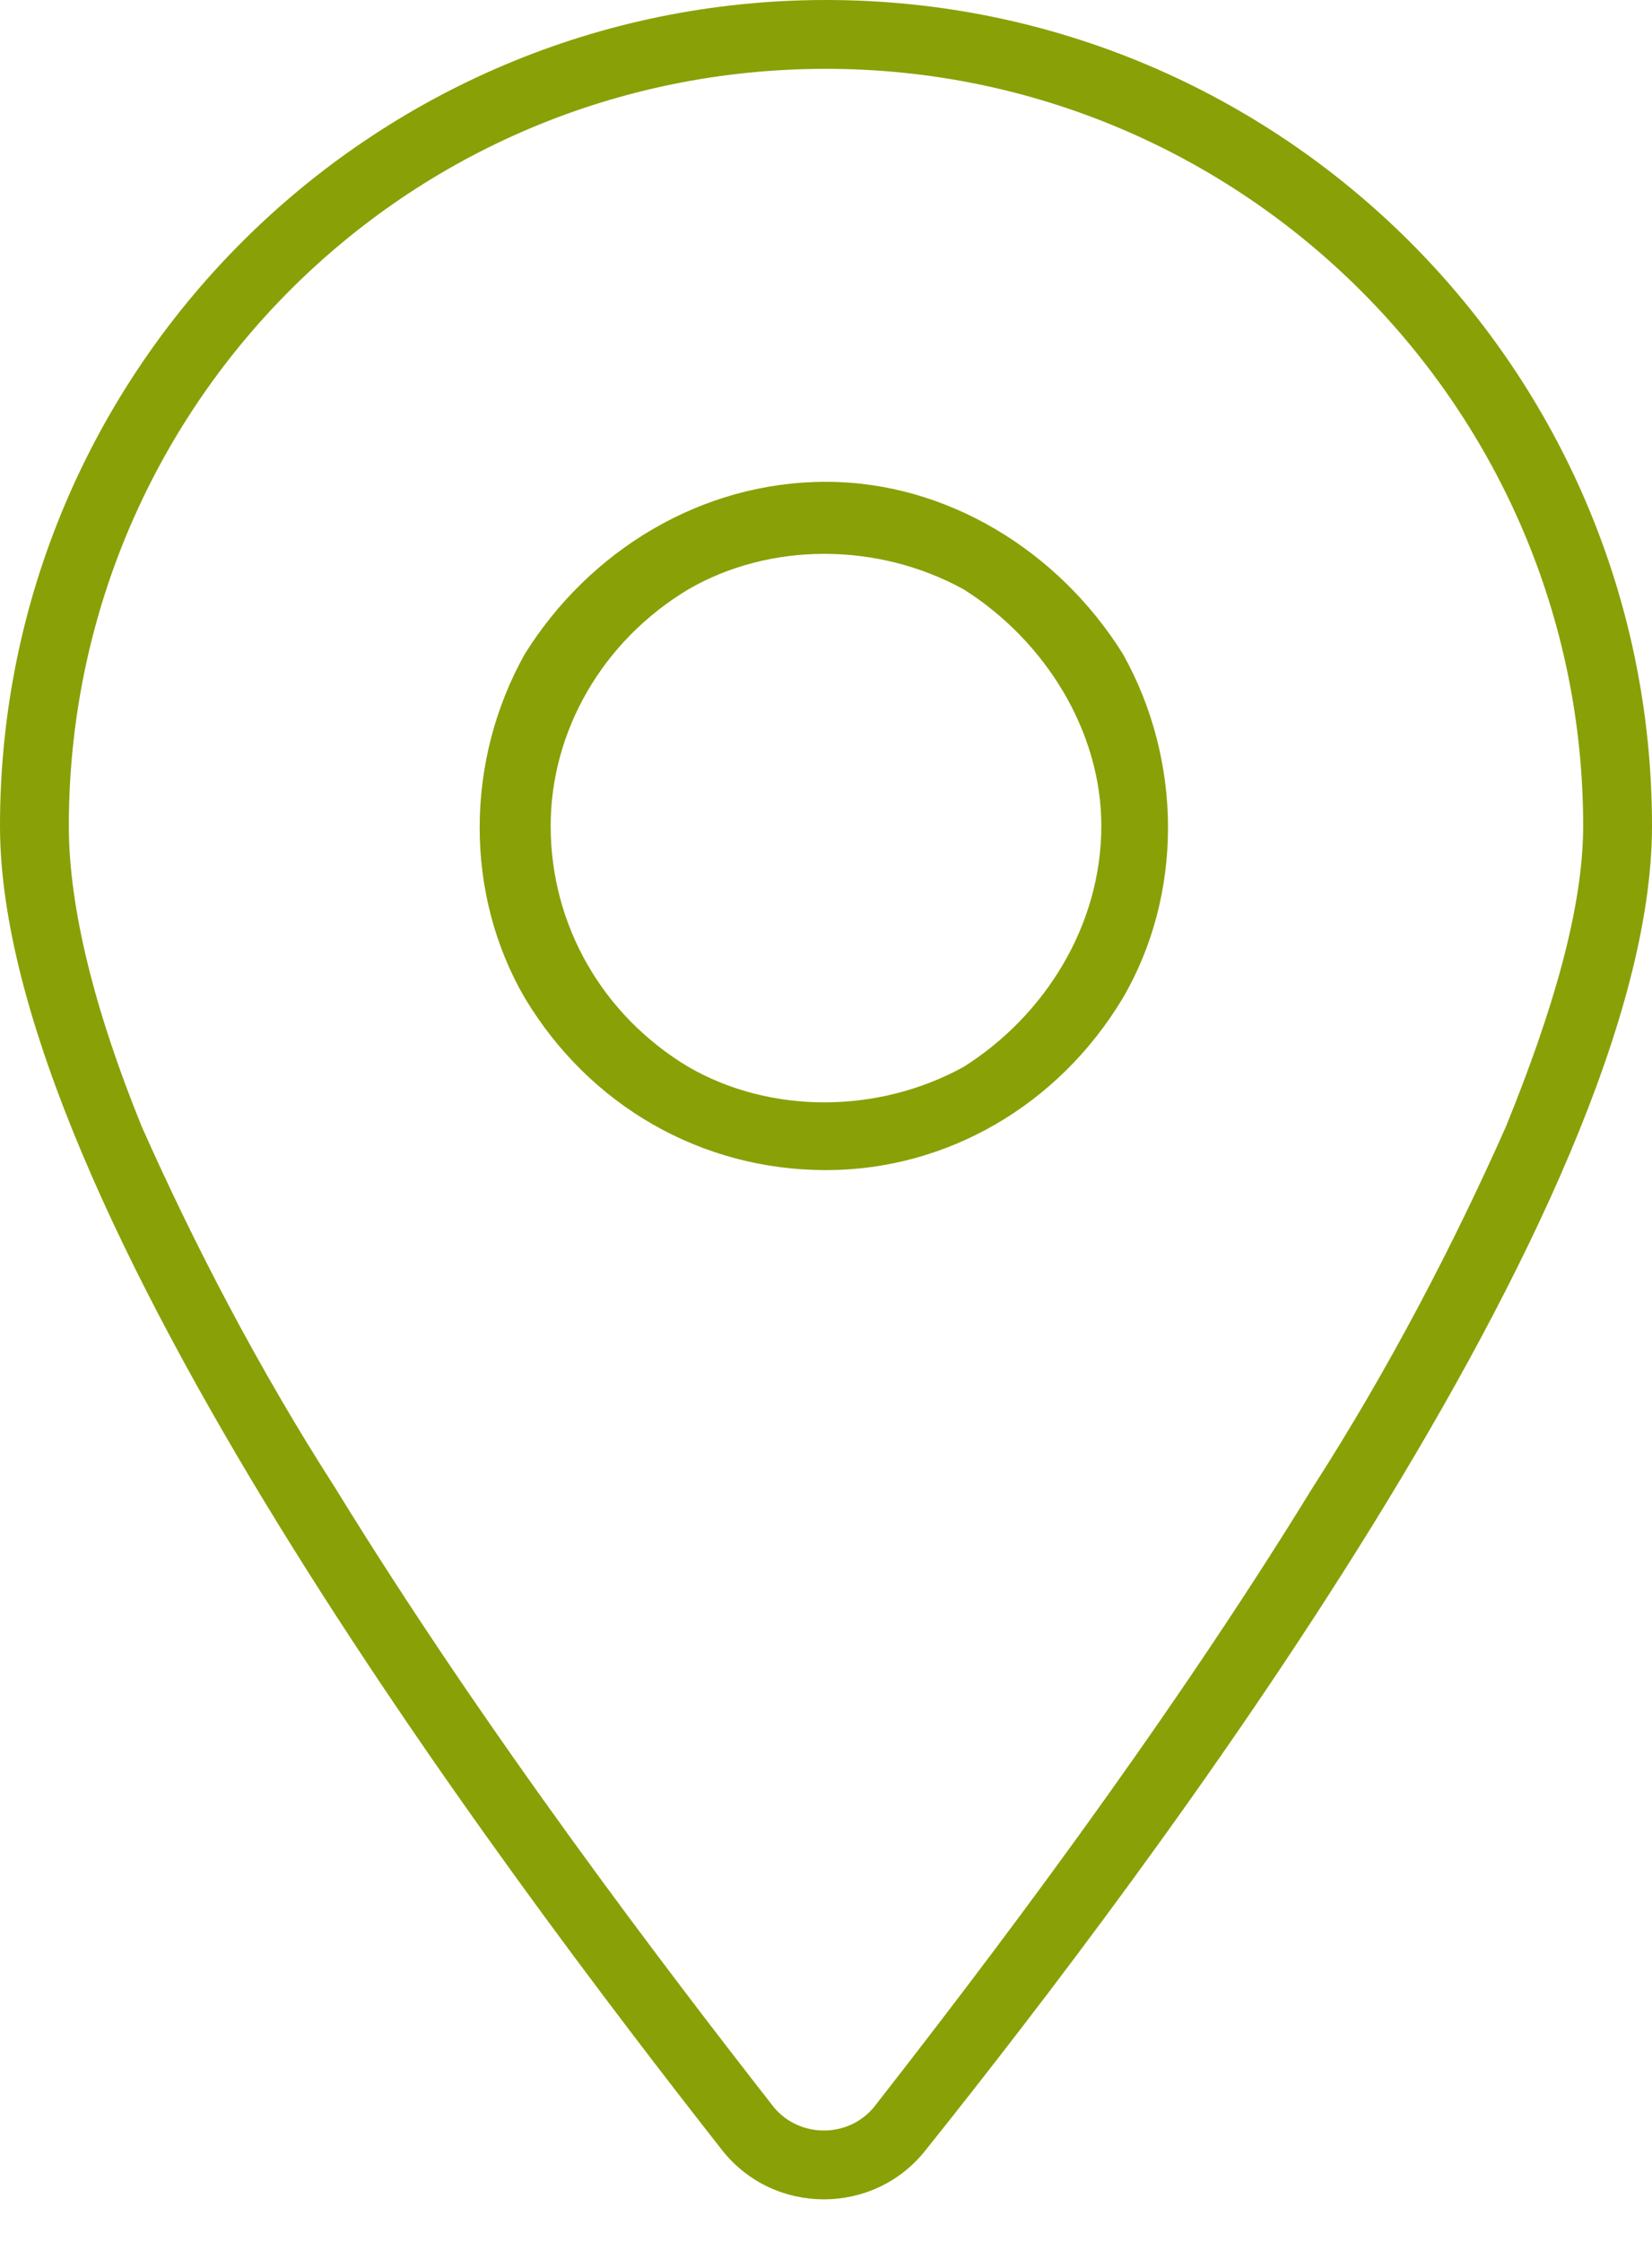 <svg width="42" height="57" viewBox="0 0 42 57" fill="none" xmlns="http://www.w3.org/2000/svg">
<path d="M40.25 21C40.25 10.391 31.609 1.75 21 1.75C10.281 1.75 1.75 10.391 1.75 21C1.75 23.078 2.406 25.703 3.609 28.656C4.922 31.609 6.562 34.781 8.531 37.844C12.359 44.078 16.953 50.094 19.688 53.594C20.344 54.359 21.547 54.359 22.203 53.594C24.938 50.094 29.531 44.078 33.359 37.844C35.328 34.781 36.969 31.609 38.281 28.656C39.484 25.703 40.25 23.078 40.25 21ZM42 21C42 30.625 29.203 47.578 23.516 54.688C22.203 56.328 19.688 56.328 18.375 54.688C12.797 47.578 0 30.625 0 21C0 9.406 9.406 0 21 0C32.594 0 42 9.406 42 21ZM21 12.25C24.062 12.25 26.906 14 28.547 16.625C30.078 19.359 30.078 22.75 28.547 25.375C26.906 28.109 24.062 29.75 21 29.75C17.828 29.75 14.984 28.109 13.344 25.375C11.812 22.75 11.812 19.359 13.344 16.625C14.984 14 17.828 12.25 21 12.25ZM28 21C28 18.594 26.578 16.297 24.5 14.984C22.312 13.781 19.578 13.781 17.5 14.984C15.312 16.297 14 18.594 14 21C14 23.516 15.312 25.812 17.5 27.125C19.578 28.328 22.312 28.328 24.5 27.125C26.578 25.812 28 23.516 28 21Z" fill="#8AA007"/>
</svg>
